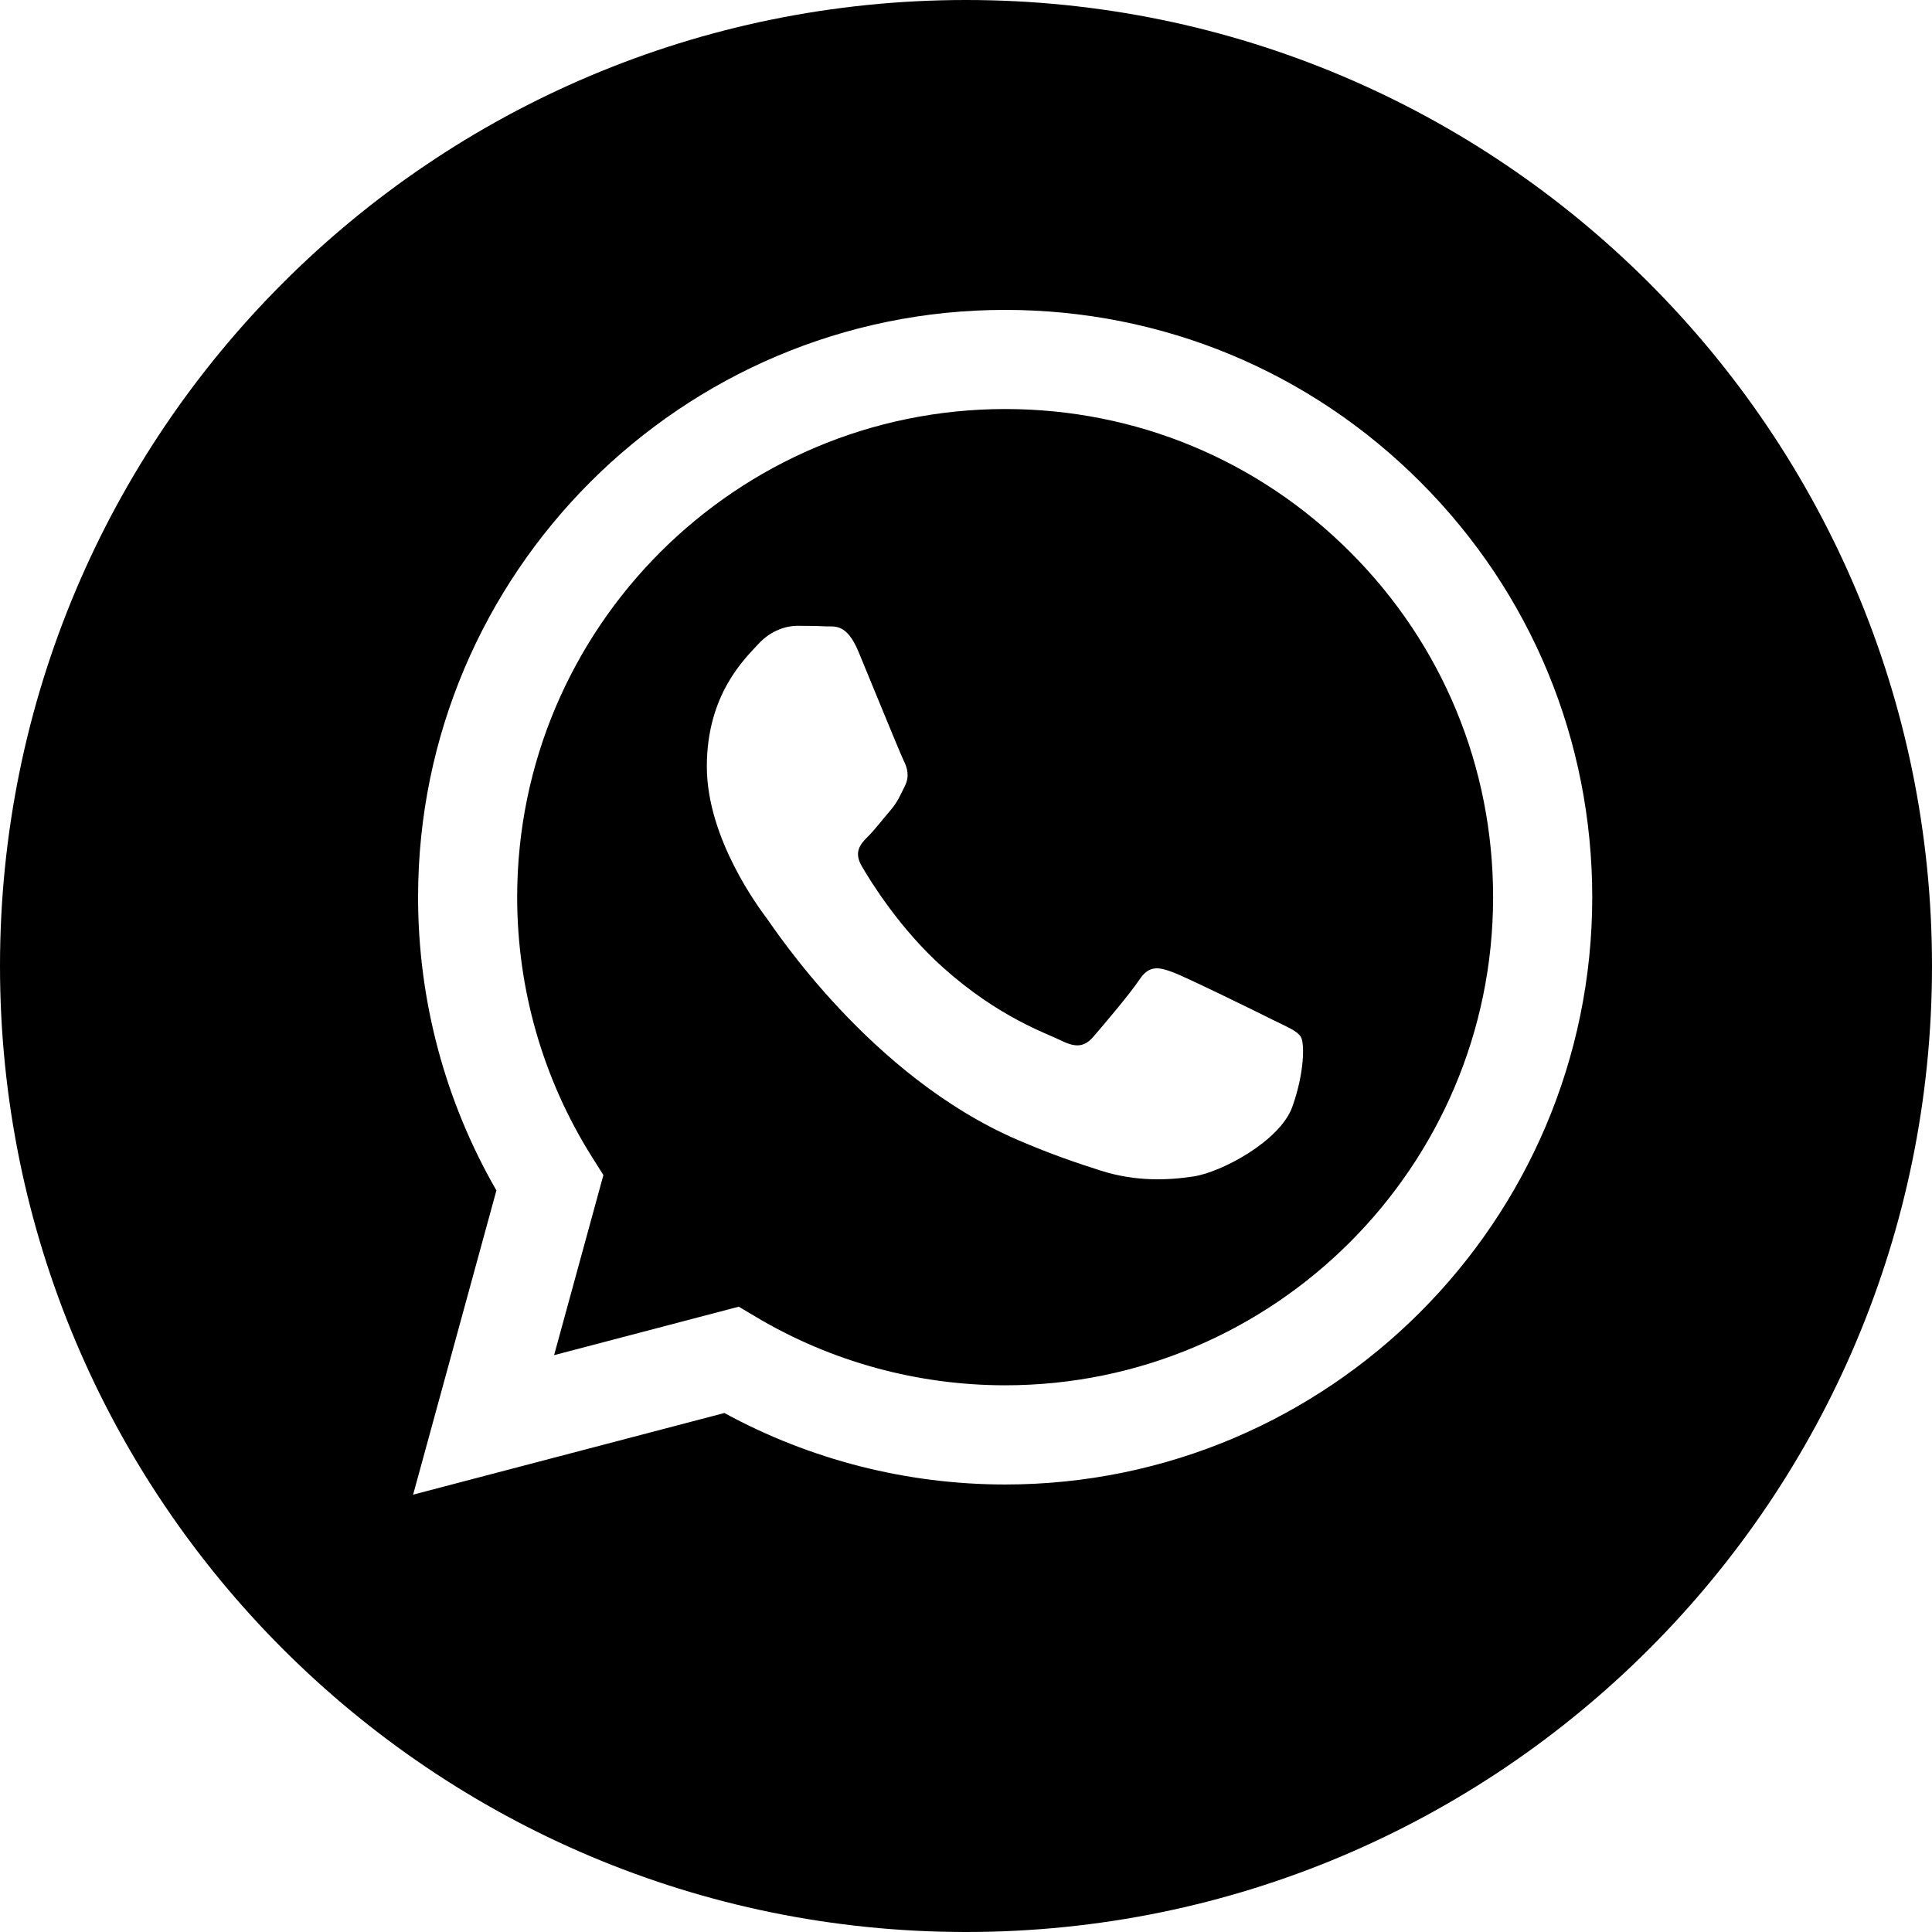 <?xml version="1.0" encoding="UTF-8"?> <svg xmlns="http://www.w3.org/2000/svg" width="35" height="35" viewBox="0 0 35 35" fill="none"> <path d="M18.213 7.41C13.336 7.41 9.371 11.375 9.369 16.249C9.369 17.92 9.836 19.546 10.721 20.954L10.931 21.288L10.038 24.55L13.383 23.672L13.706 23.864C15.063 24.669 16.619 25.095 18.206 25.096H18.209C23.081 25.096 27.047 21.131 27.049 16.256C27.05 13.894 26.131 11.673 24.462 10.003C22.793 8.331 20.574 7.411 18.213 7.41ZM23.412 20.05C23.191 20.67 22.129 21.237 21.619 21.313C21.161 21.382 20.581 21.41 19.945 21.208C19.559 21.085 19.064 20.922 18.43 20.648C15.764 19.497 14.023 16.813 13.89 16.636C13.757 16.458 12.805 15.195 12.805 13.887C12.805 12.579 13.491 11.936 13.735 11.67C13.979 11.404 14.267 11.337 14.444 11.337C14.621 11.337 14.798 11.339 14.953 11.347C15.116 11.355 15.335 11.285 15.551 11.803C15.772 12.335 16.304 13.643 16.37 13.776C16.437 13.909 16.481 14.064 16.392 14.241C16.304 14.418 16.26 14.53 16.127 14.685C15.993 14.84 15.848 15.031 15.728 15.15C15.595 15.283 15.457 15.427 15.612 15.692C15.767 15.959 16.3 16.829 17.09 17.533C18.105 18.439 18.961 18.719 19.227 18.852C19.493 18.985 19.648 18.963 19.803 18.786C19.958 18.608 20.467 18.01 20.644 17.744C20.821 17.478 20.998 17.522 21.242 17.611C21.486 17.7 22.792 18.342 23.058 18.475C23.324 18.608 23.501 18.675 23.567 18.786C23.634 18.897 23.634 19.429 23.412 20.05Z" fill="black"></path> <path d="M17.5 0C7.835 0 0 7.835 0 17.5C0 27.165 7.835 35 17.5 35C27.165 35 35 27.165 35 17.5C35 7.835 27.165 0 17.5 0ZM18.209 26.893C18.209 26.893 18.209 26.893 18.209 26.893H18.205C16.425 26.892 14.676 26.445 13.123 25.598L7.484 27.077L8.993 21.566C8.063 19.953 7.573 18.123 7.574 16.249C7.576 10.385 12.347 5.614 18.209 5.614C21.054 5.615 23.725 6.723 25.733 8.733C27.741 10.743 28.846 13.416 28.845 16.258C28.842 22.122 24.071 26.893 18.209 26.893Z" fill="black"></path> </svg> 